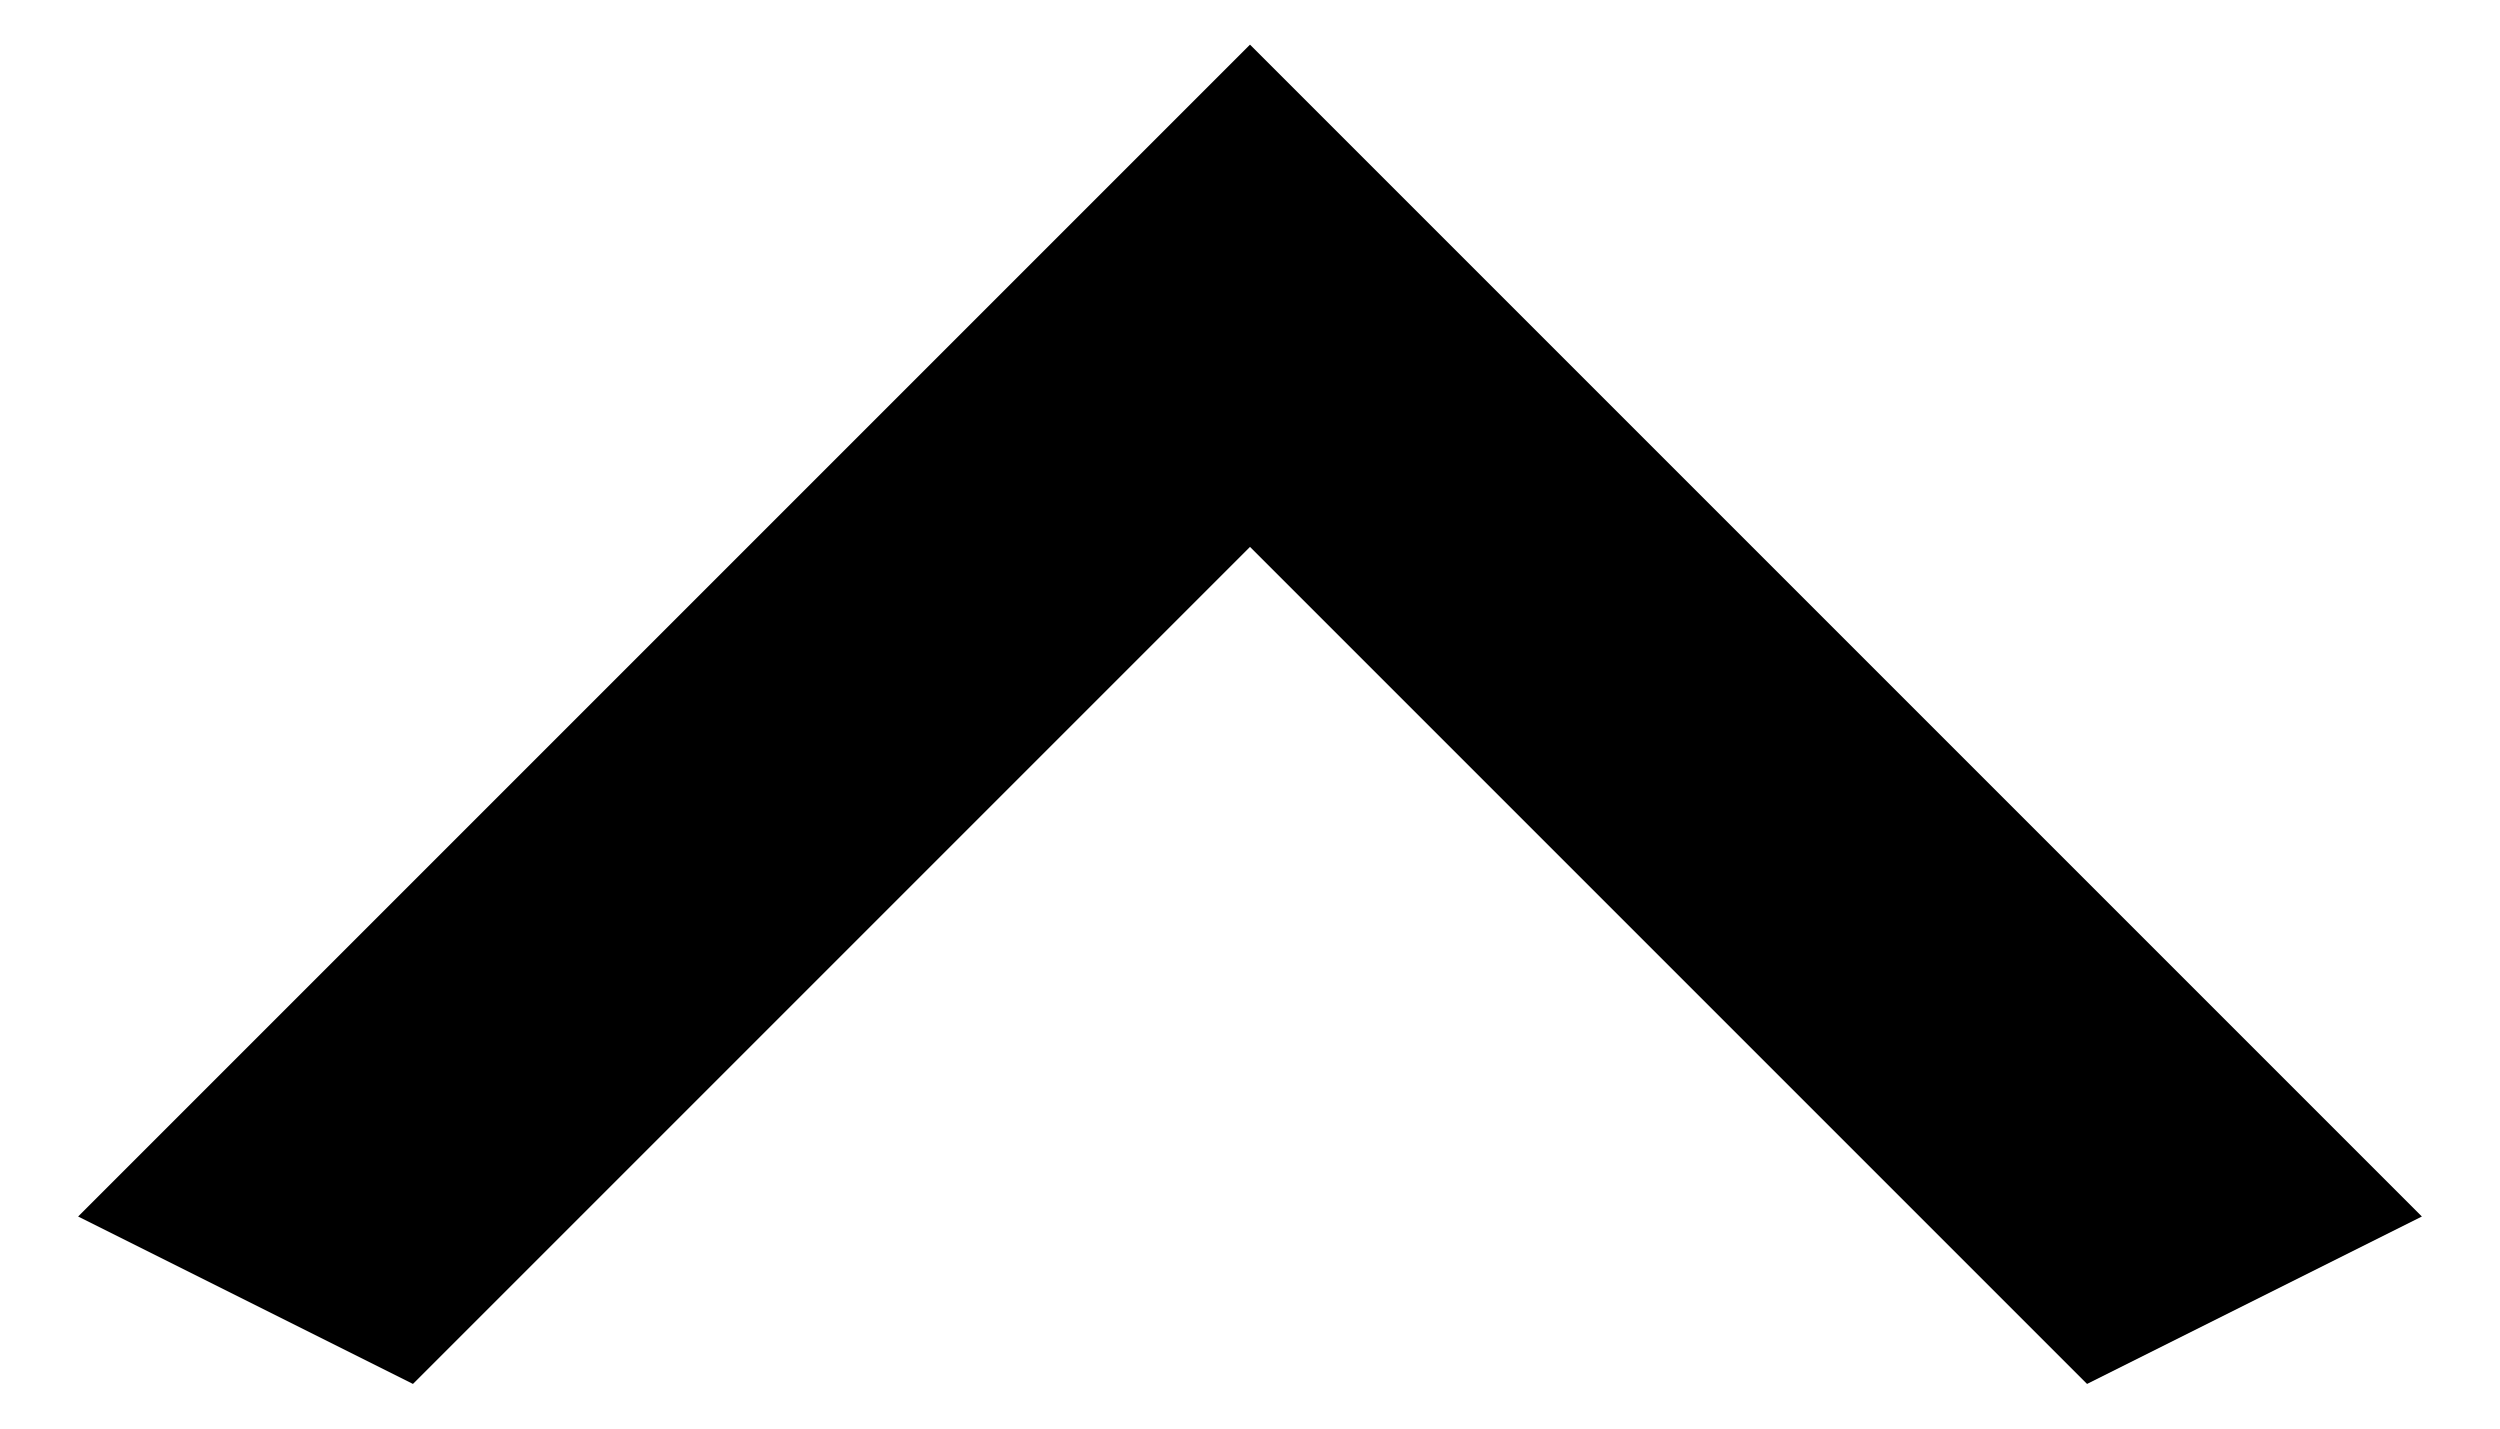 <svg width="28" height="16" viewBox="0 0 28 16" fill="none" xmlns="http://www.w3.org/2000/svg">
<path d="M23.375 15.5L14 6.125L4.625 15.5L0.875 13.625L14 0.5L27.125 13.625L23.375 15.5Z" fill="black"/>
</svg>
